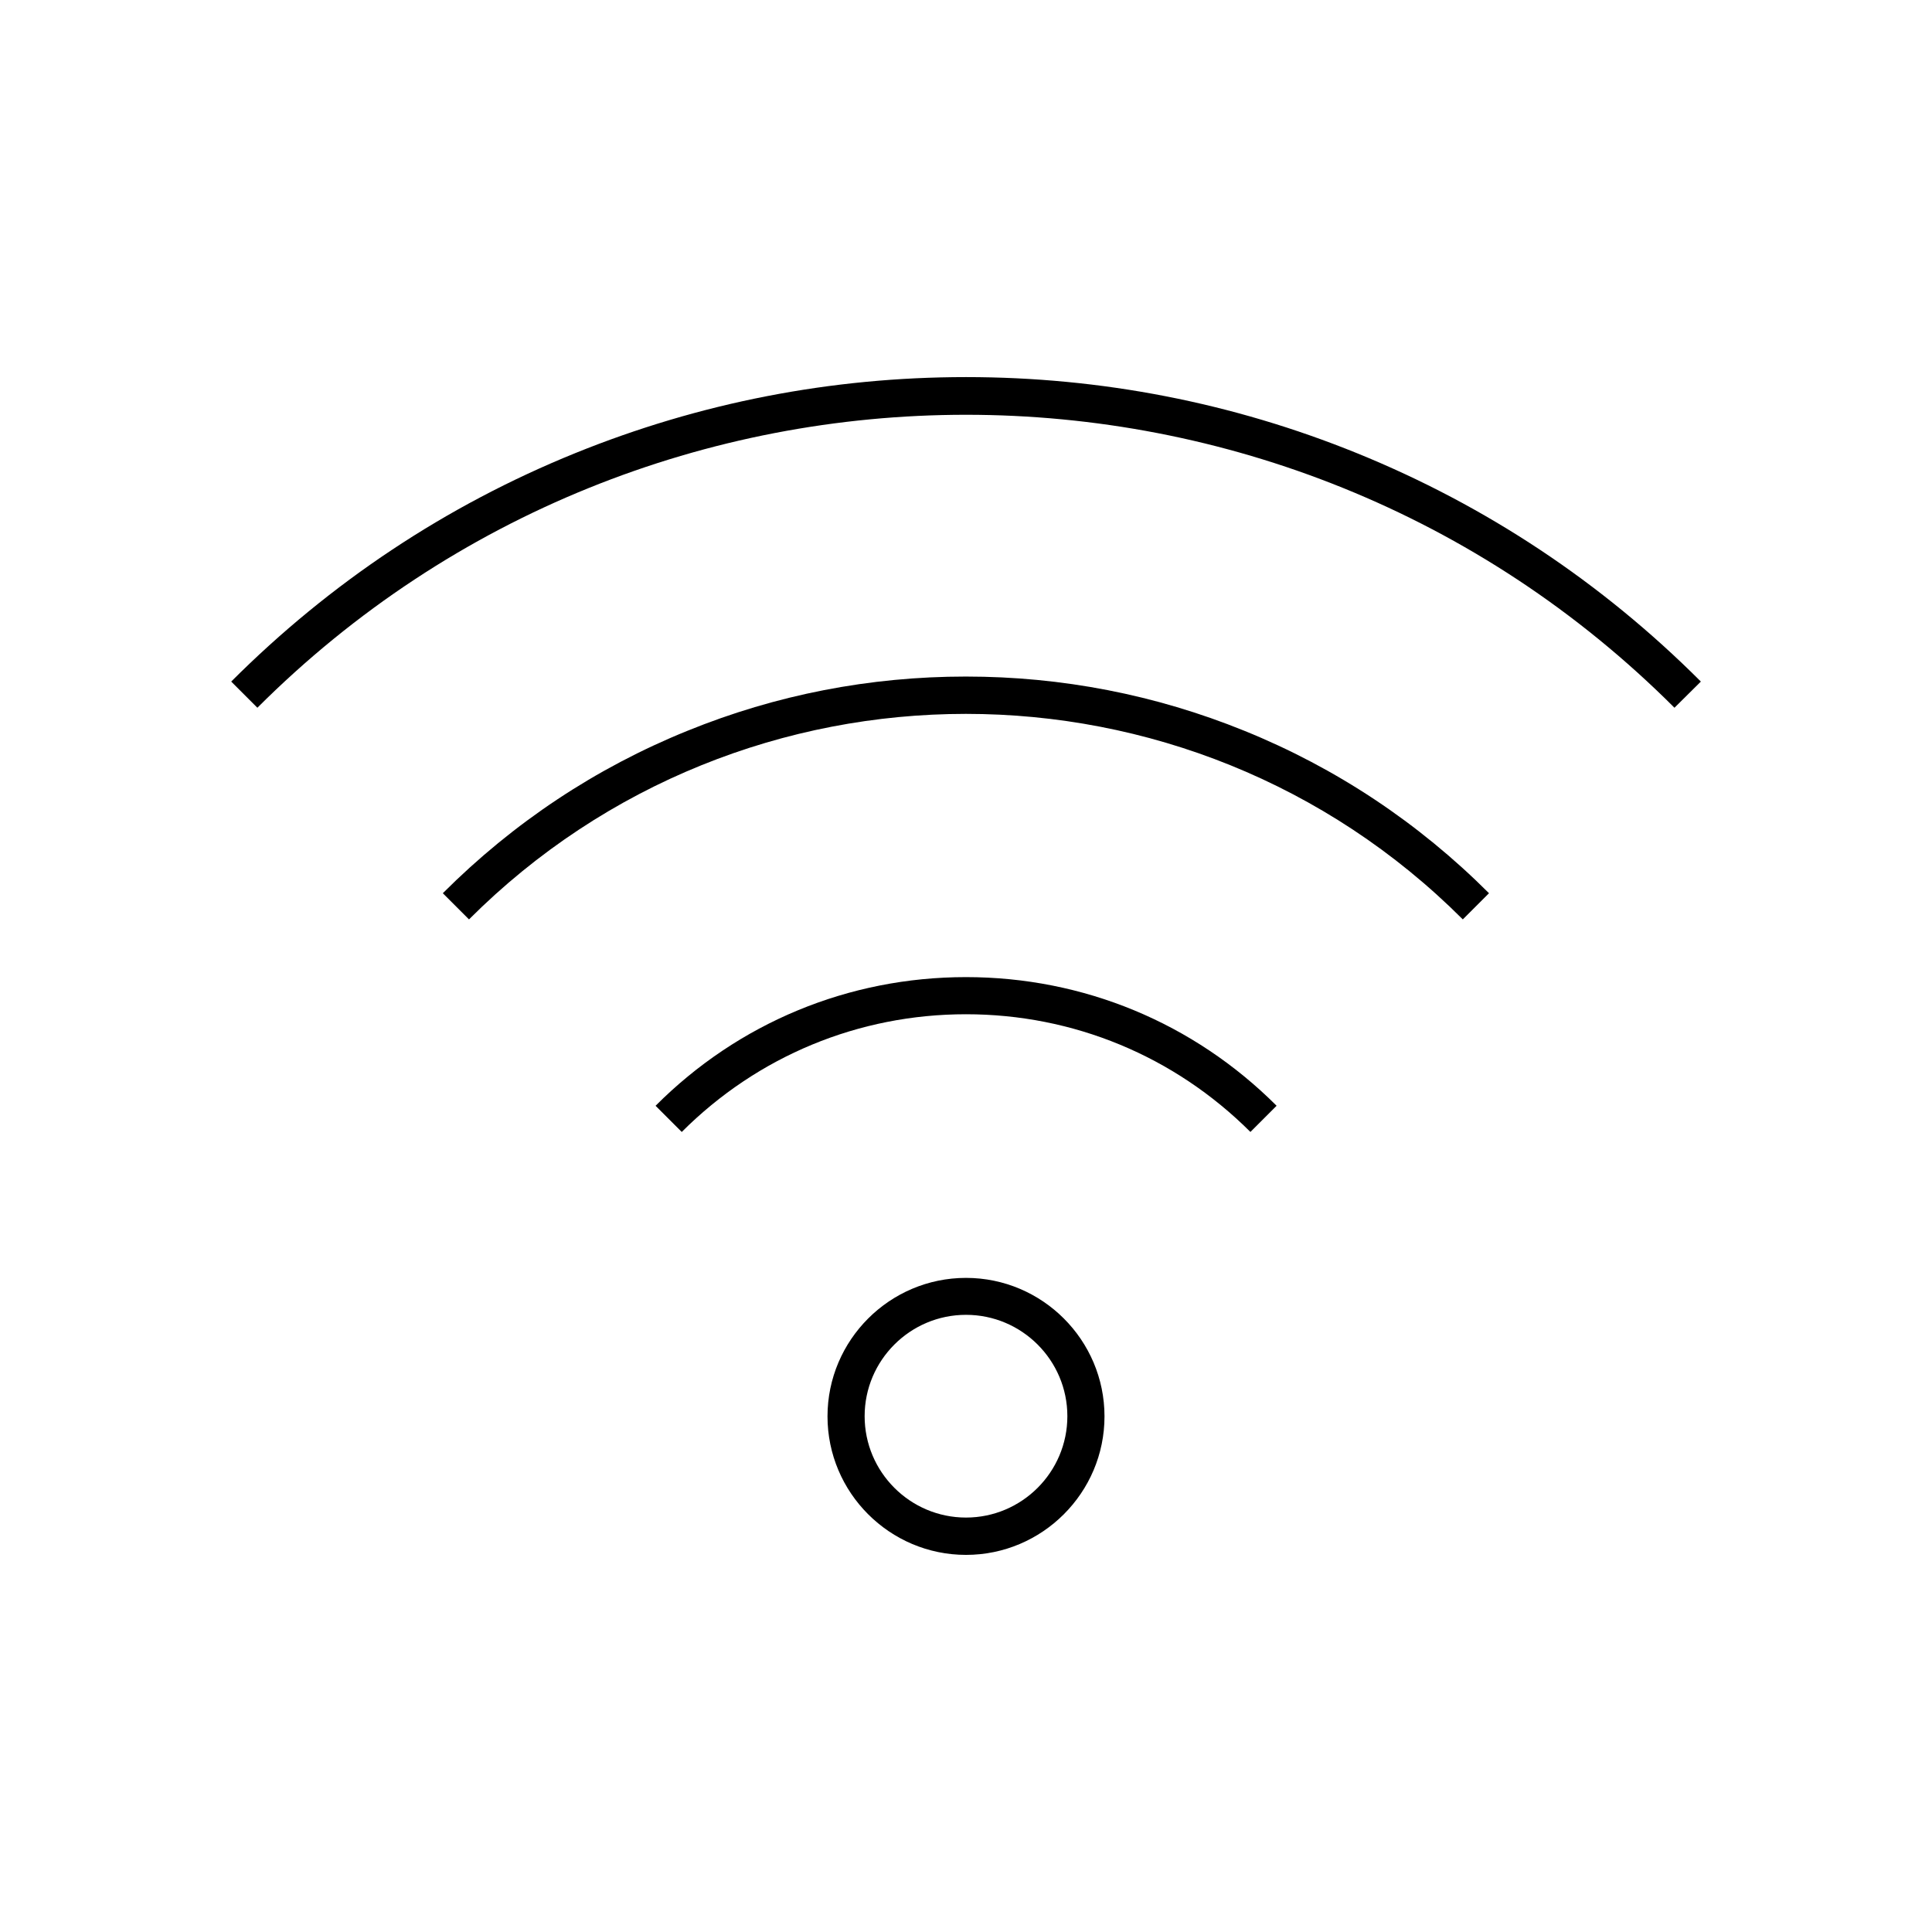 <?xml version="1.0" encoding="UTF-8"?>
<!-- Uploaded to: ICON Repo, www.svgrepo.com, Generator: ICON Repo Mixer Tools -->
<svg fill="#000000" width="800px" height="800px" version="1.1" viewBox="144 144 512 512" xmlns="http://www.w3.org/2000/svg">
 <g>
  <path d="m587.75 331.56c-103.52-103.52-271.98-103.52-375.54 0l-6.938-6.938c26.273-26.273 56.926-46.641 91.117-60.516 33.012-13.383 67.848-20.172 103.62-20.172s70.652 6.789 103.62 20.172c34.145 13.875 64.797 34.195 91.117 60.516z"/>
  <path d="m531.66 387.65c-72.621-72.621-190.75-72.621-263.37 0l-6.938-6.938c18.695-18.695 40.539-33.211 64.848-43.051 23.469-9.543 48.316-14.367 73.75-14.367 25.438 0 50.281 4.82 73.801 14.367 24.305 9.84 46.148 24.355 64.848 43.051z"/>
  <path d="m324.67 443.98-6.938-6.938c21.945-21.992 51.168-34.098 82.266-34.098 31.094 0 60.32 12.102 82.312 34.094l-6.938 6.938c-20.176-20.121-46.938-31.191-75.375-31.191s-55.203 11.07-75.328 31.195z"/>
  <path d="m400 556.06c-20.223 0-36.703-16.48-36.703-36.703s16.48-36.703 36.703-36.703 36.703 16.48 36.703 36.703c0 20.219-16.484 36.703-36.703 36.703zm0-63.617c-14.809 0-26.863 12.055-26.863 26.863s12.055 26.863 26.863 26.863 26.863-12.055 26.863-26.863-12.055-26.863-26.863-26.863z"/>
 </g>
</svg>